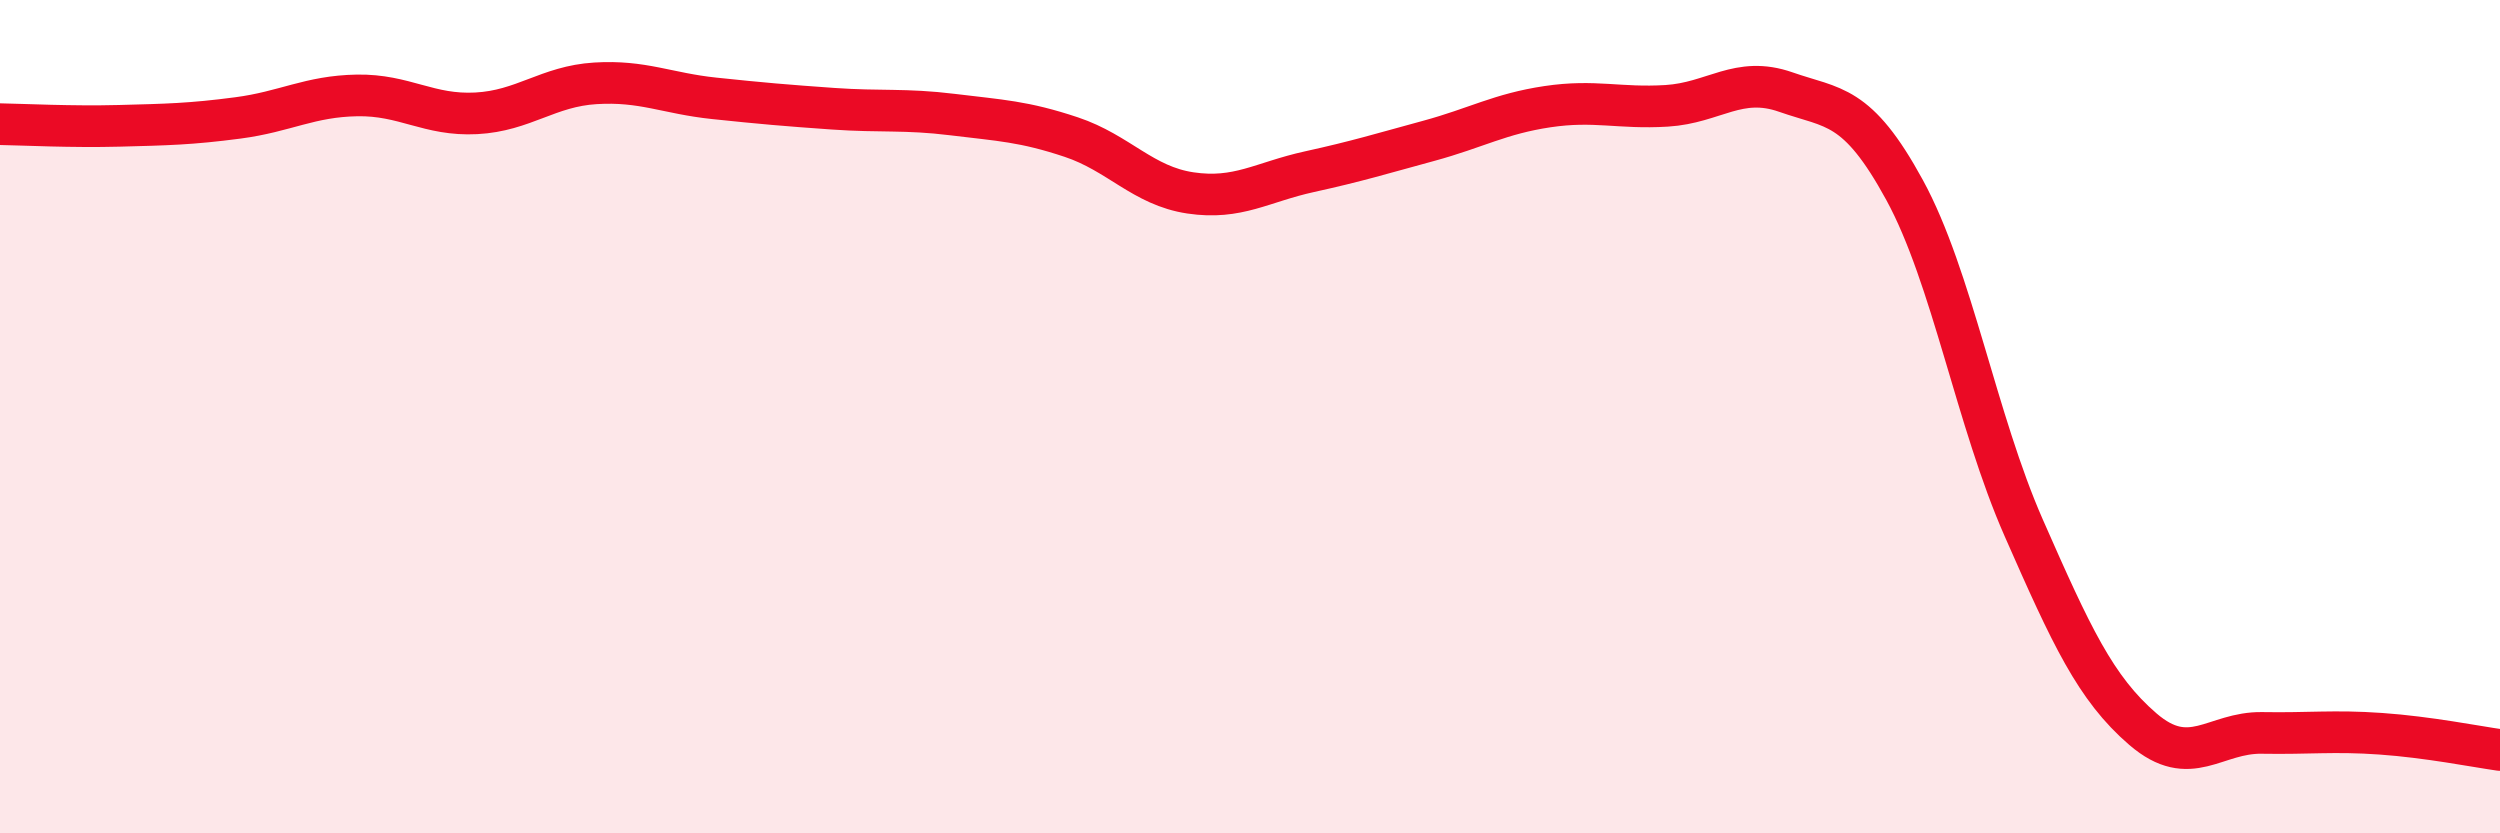 
    <svg width="60" height="20" viewBox="0 0 60 20" xmlns="http://www.w3.org/2000/svg">
      <path
        d="M 0,2.98 C 0.57,2.99 1.72,3.05 2.86,3.02 C 4,2.99 4.57,2.98 5.71,2.83 C 6.85,2.68 7.43,2.31 8.57,2.29 C 9.71,2.27 10.29,2.78 11.43,2.72 C 12.57,2.66 13.15,2.07 14.29,2 C 15.43,1.93 16,2.24 17.14,2.36 C 18.28,2.48 18.86,2.53 20,2.61 C 21.14,2.69 21.72,2.61 22.86,2.75 C 24,2.89 24.57,2.91 25.71,3.29 C 26.85,3.67 27.43,4.46 28.57,4.63 C 29.71,4.8 30.29,4.37 31.43,4.12 C 32.57,3.87 33.15,3.69 34.29,3.38 C 35.43,3.07 36,2.73 37.14,2.56 C 38.28,2.39 38.86,2.61 40,2.54 C 41.14,2.47 41.72,1.81 42.86,2.21 C 44,2.61 44.57,2.47 45.71,4.56 C 46.85,6.65 47.43,10.08 48.57,12.67 C 49.71,15.26 50.29,16.52 51.43,17.5 C 52.57,18.48 53.15,17.57 54.29,17.59 C 55.43,17.61 56,17.53 57.14,17.61 C 58.28,17.69 59.43,17.92 60,18L60 20L0 20Z"
        fill="#EB0A25"
        opacity="0.1"
        stroke-linecap="round"
        stroke-linejoin="round"
      />
      <path
        d="M 0,2.98 C 0.57,2.99 1.72,3.05 2.86,3.02 C 4,2.99 4.57,2.98 5.71,2.83 C 6.85,2.68 7.43,2.31 8.57,2.29 C 9.71,2.27 10.29,2.78 11.43,2.72 C 12.57,2.66 13.15,2.07 14.29,2 C 15.43,1.93 16,2.24 17.14,2.36 C 18.28,2.48 18.86,2.53 20,2.61 C 21.14,2.69 21.72,2.61 22.86,2.75 C 24,2.89 24.57,2.91 25.71,3.29 C 26.85,3.67 27.43,4.46 28.57,4.63 C 29.71,4.8 30.29,4.37 31.43,4.12 C 32.57,3.87 33.15,3.69 34.29,3.38 C 35.43,3.07 36,2.73 37.14,2.56 C 38.28,2.39 38.86,2.61 40,2.54 C 41.14,2.47 41.72,1.81 42.86,2.21 C 44,2.61 44.57,2.47 45.71,4.56 C 46.85,6.65 47.43,10.08 48.57,12.67 C 49.71,15.26 50.29,16.52 51.43,17.5 C 52.57,18.48 53.15,17.57 54.29,17.59 C 55.43,17.61 56,17.53 57.14,17.61 C 58.28,17.69 59.43,17.92 60,18"
        stroke="#EB0A25"
        stroke-width="1"
        fill="none"
        stroke-linecap="round"
        stroke-linejoin="round"
      />
    </svg>
  